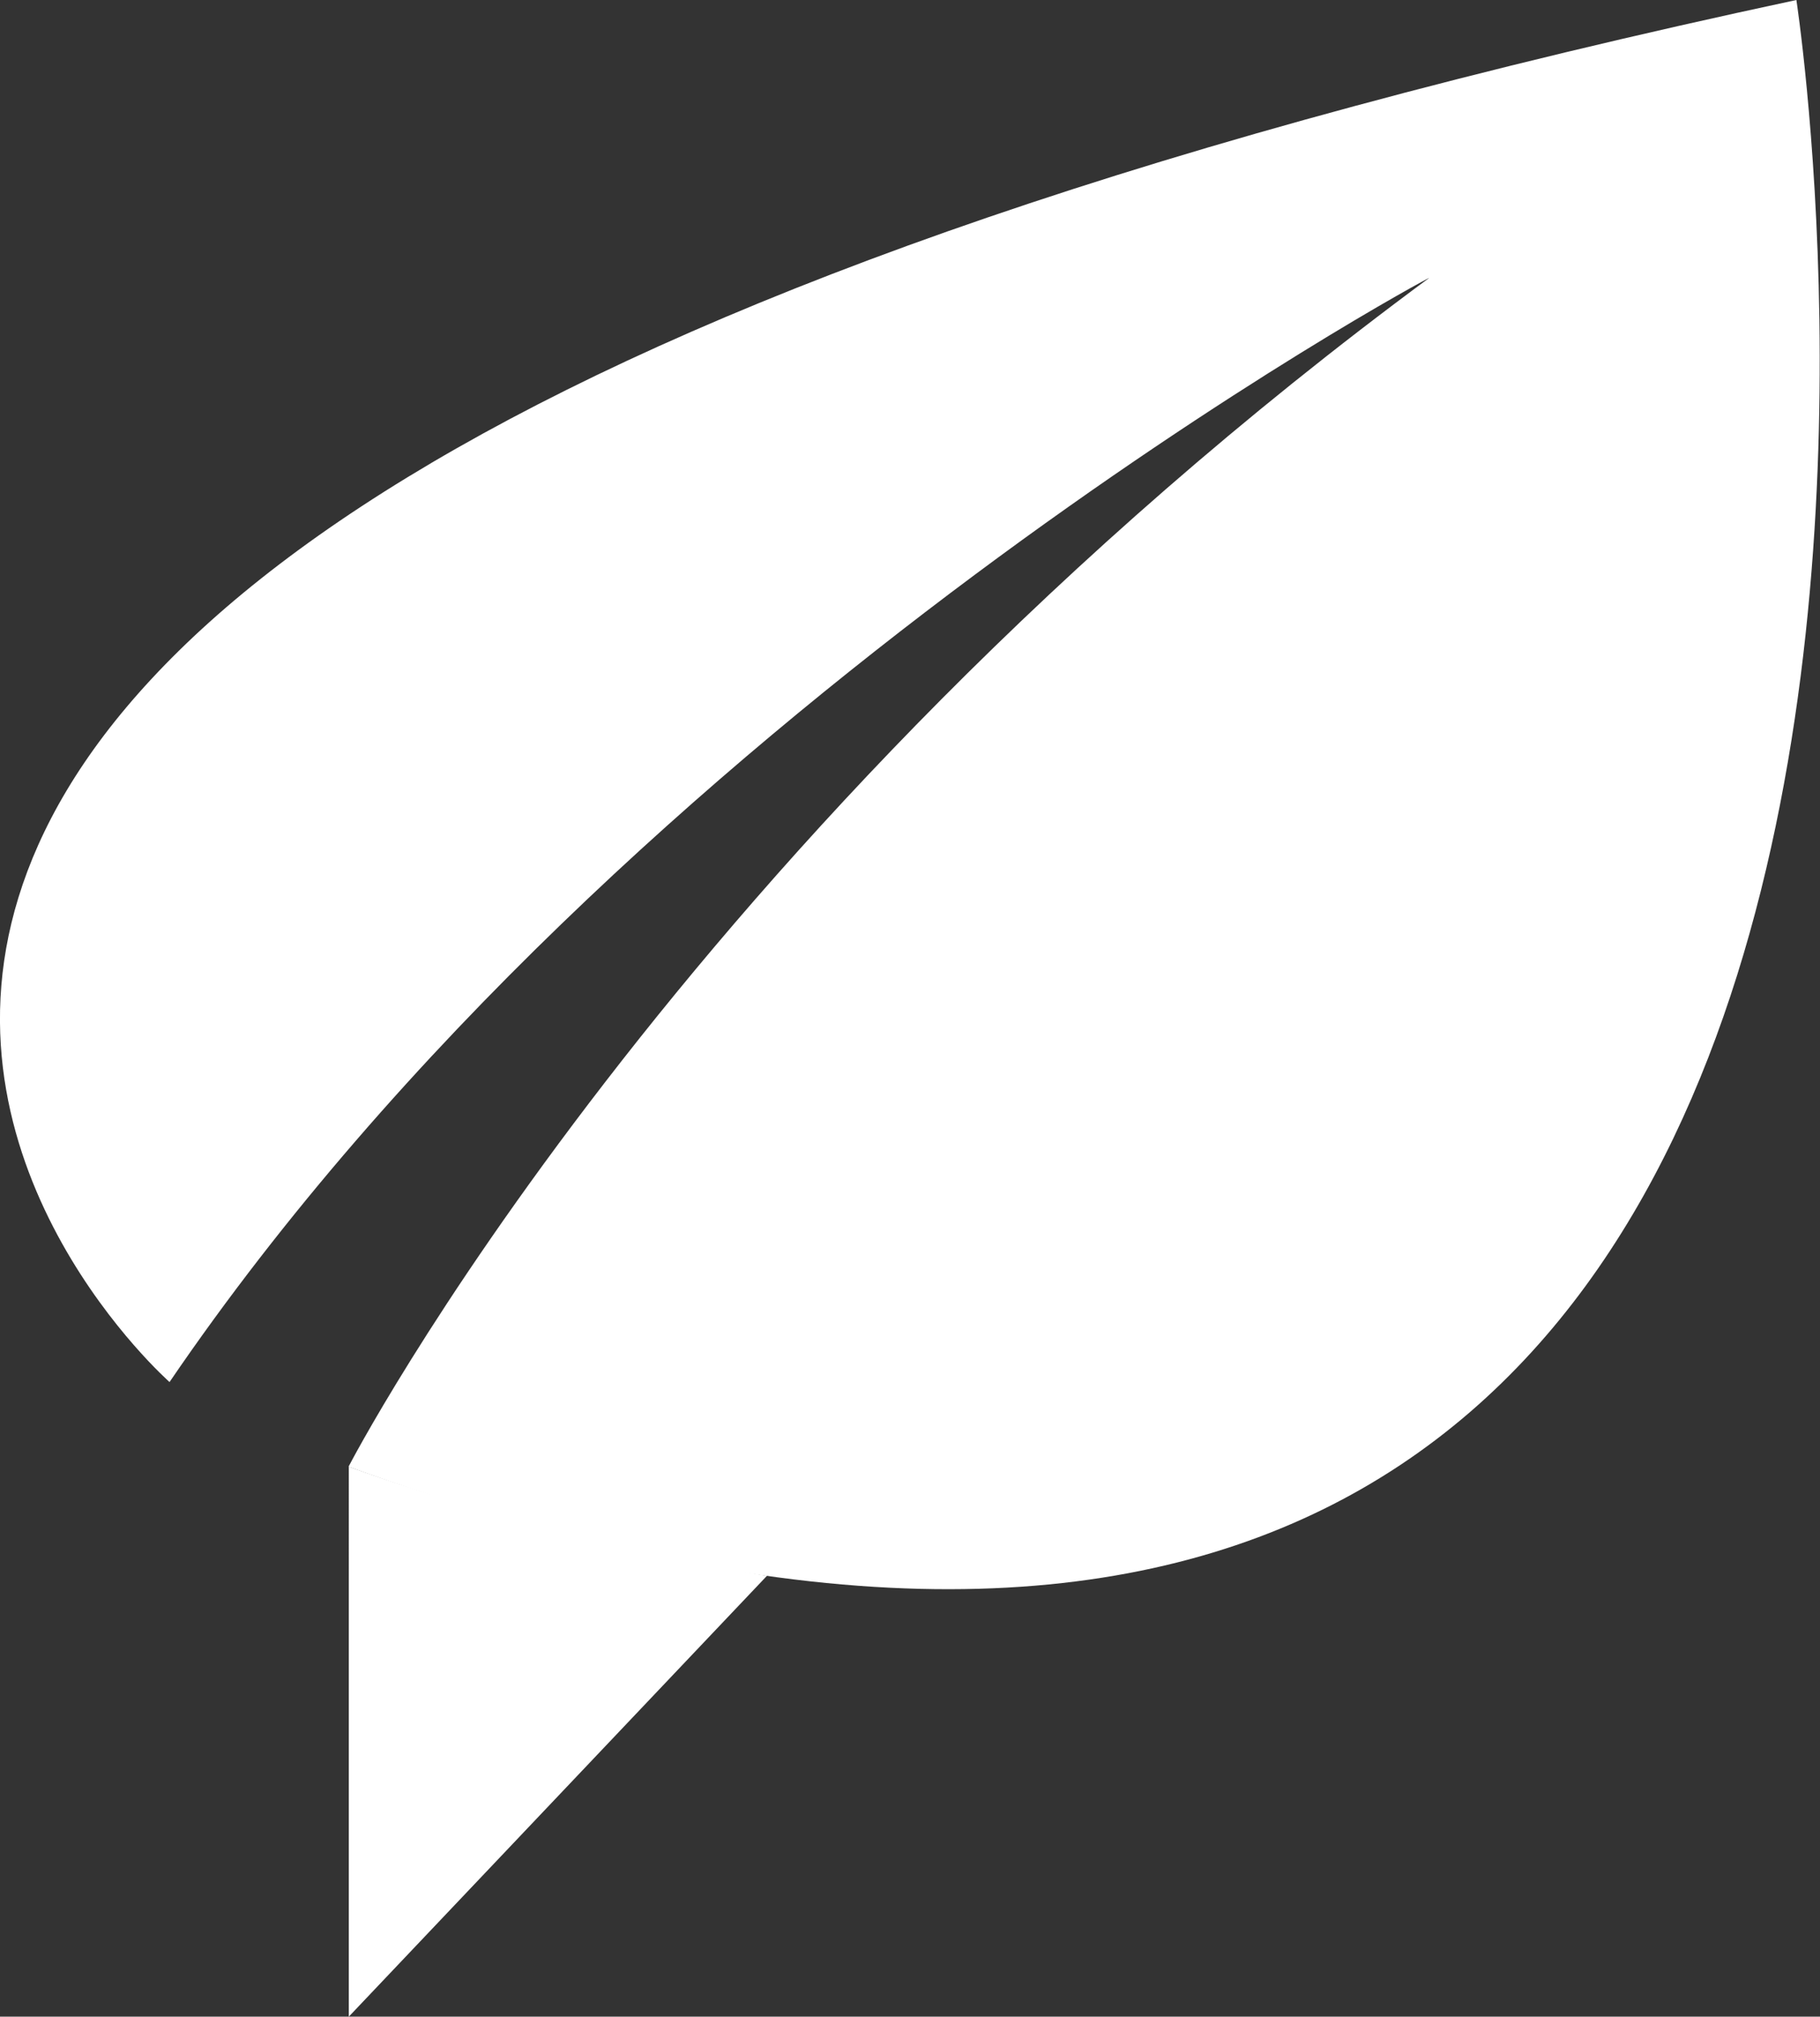 <svg viewBox="0 0 196.55 217.74" xmlns="http://www.w3.org/2000/svg" data-name="Layer 1" id="Layer_1"><rect x="0" y="0" width="196.55" height="217.74" fill="#333333" stroke="none"/><defs><style>.cls-1{fill:#fff;}</style></defs><path d="M37.67,158.36a261.82,261.82,0,0,0,45.16,11.78l-45.16,47.6Z" class="cls-1"></path><path d="M18.31,149.22S-83.75,59.39,194,0c0,0,35.05,228-156.36,158.36,0,0,35.16-68.15,116.7-128.35C155.14,29.44,67.92,76.39,18.31,149.22Z" class="cls-1"></path></svg>